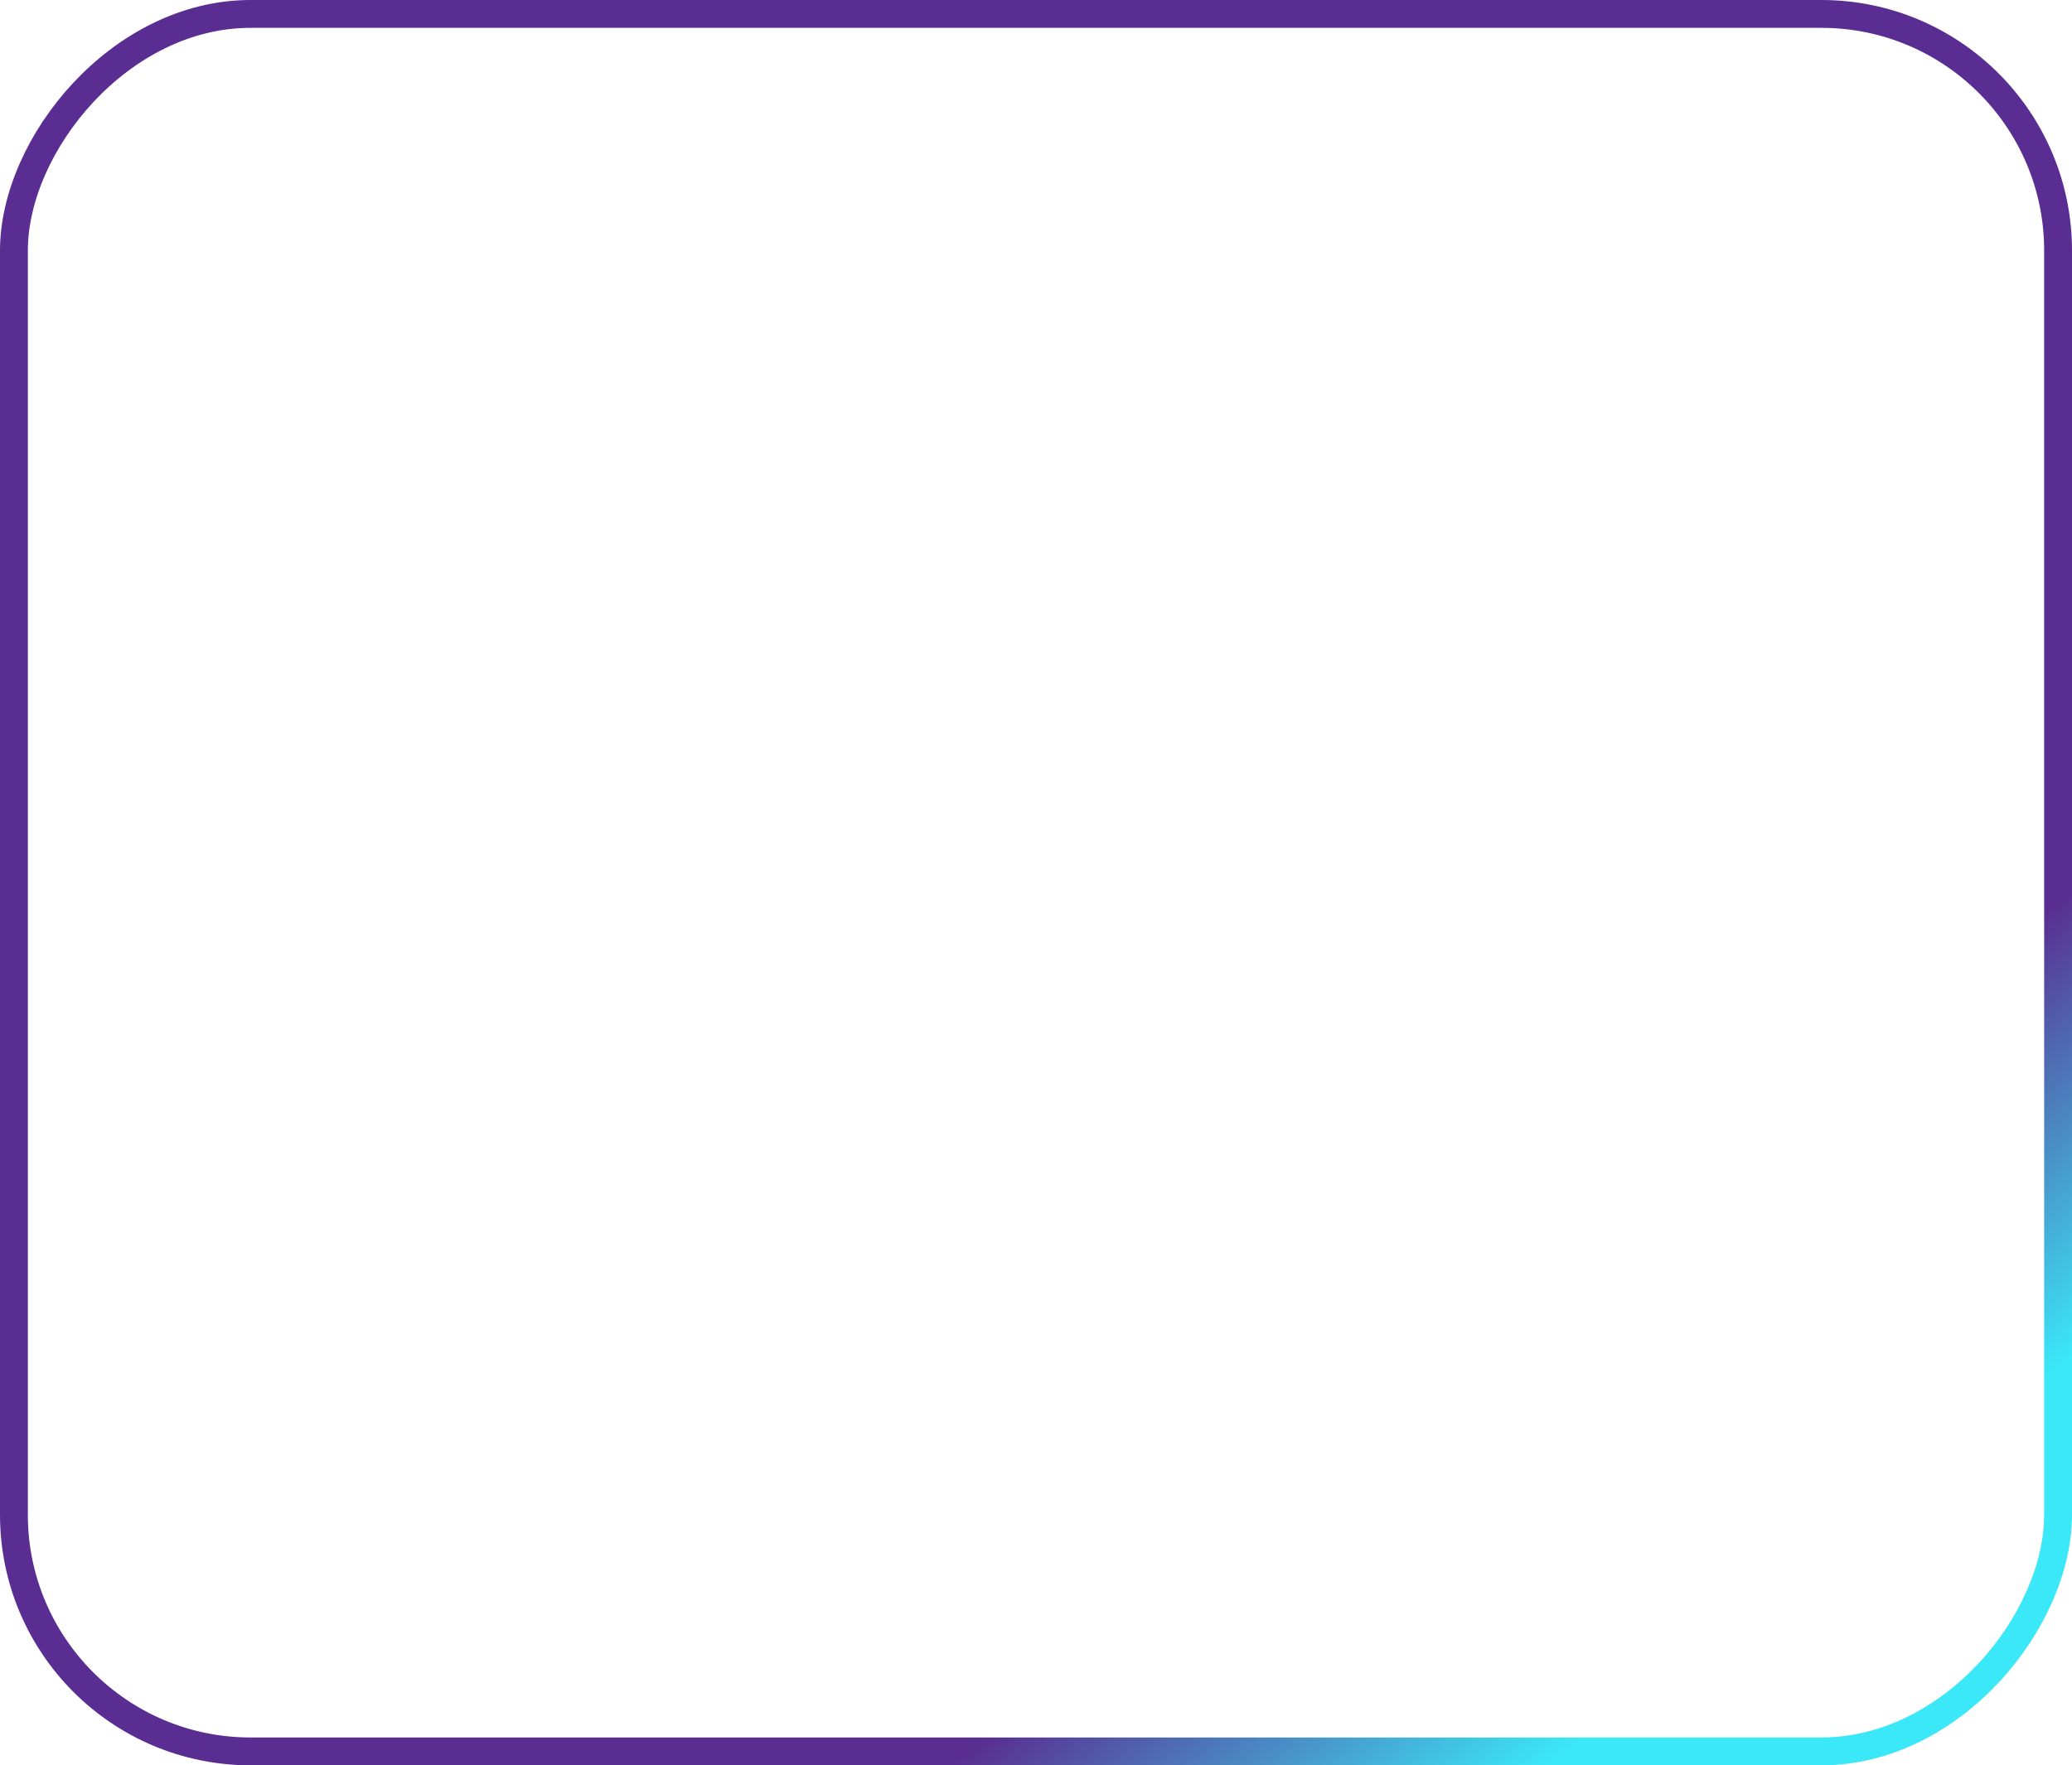 <?xml version="1.0" encoding="UTF-8"?> <svg xmlns="http://www.w3.org/2000/svg" width="372" height="317" viewBox="0 0 372 317" fill="none"><rect x="2.5" y="-2.5" width="367" height="312" rx="42.5" transform="matrix(-1 0 0 1 372 5)" stroke="url(#paint0_linear_194_2)" stroke-width="5"></rect><defs><linearGradient id="paint0_linear_194_2" x1="87.819" y1="307" x2="128.524" y2="254.843" gradientUnits="userSpaceOnUse"><stop stop-color="#3BE8F8"></stop><stop offset="1" stop-color="#592D91"></stop></linearGradient></defs></svg> 